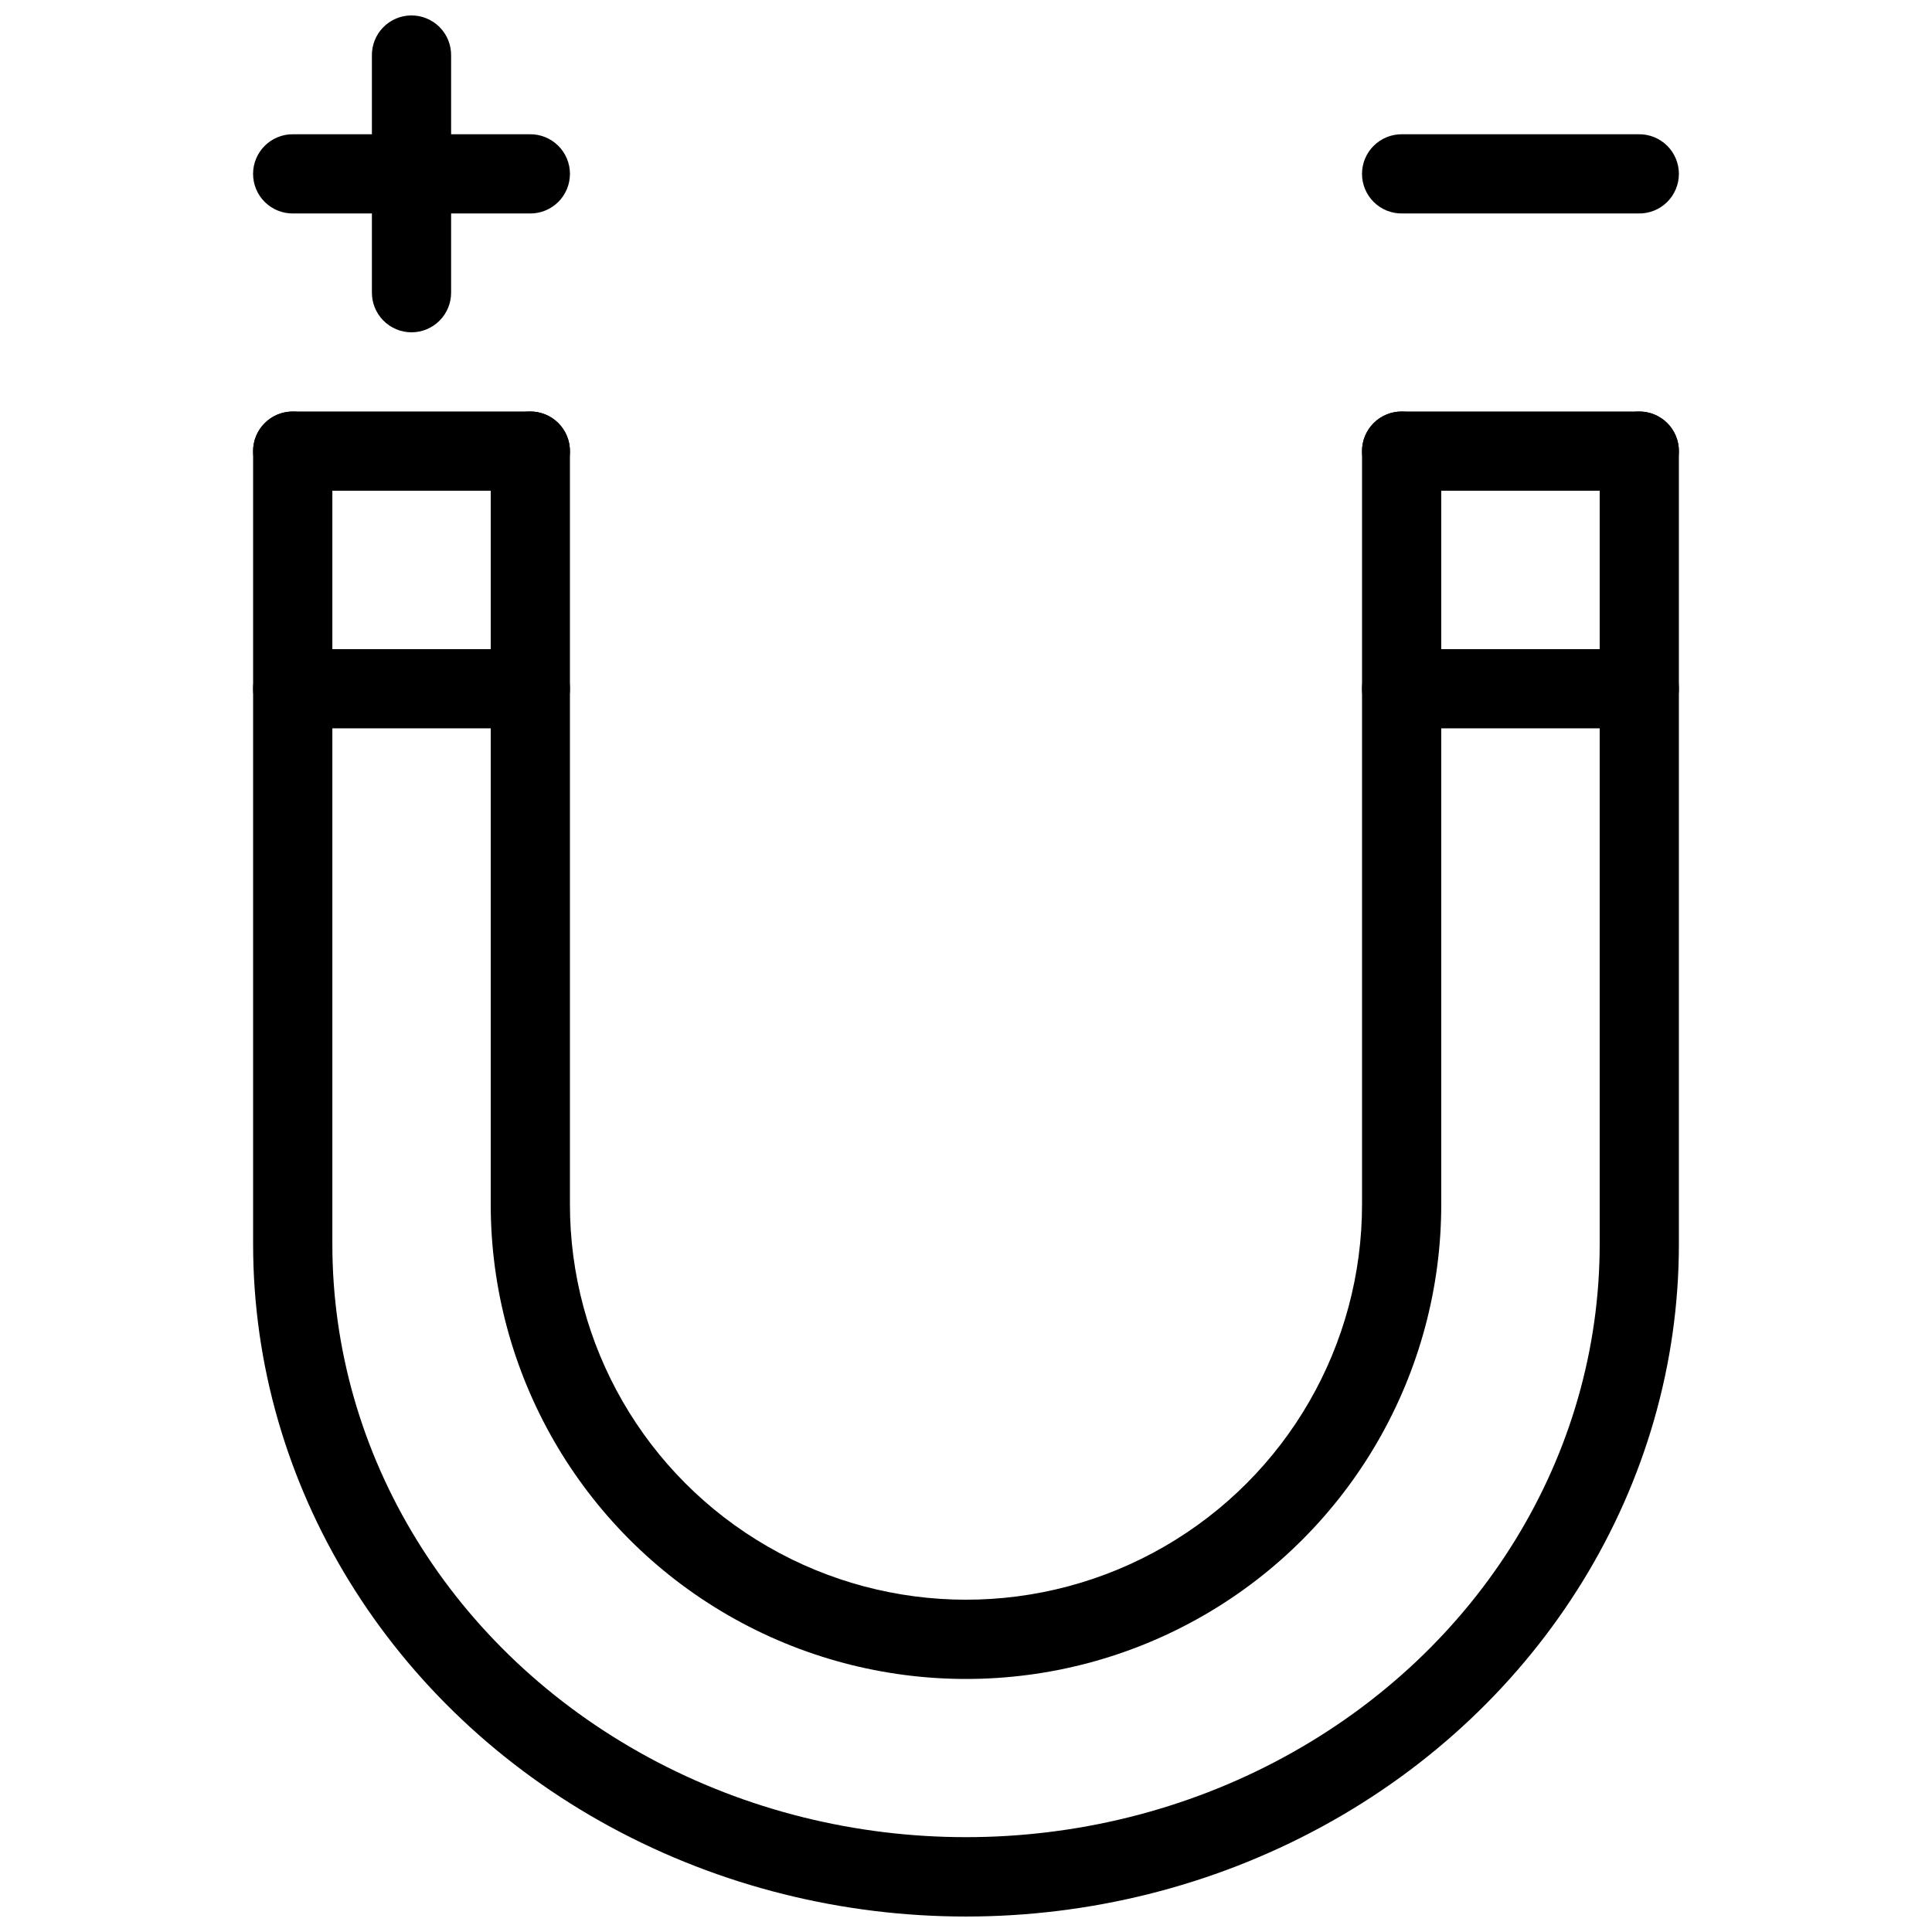 <?xml version="1.0" encoding="UTF-8"?>
<!-- Uploaded to: ICON Repo, www.svgrepo.com, Generator: ICON Repo Mixer Tools -->
<svg width="800px" height="800px" version="1.1" viewBox="144 144 512 512" xmlns="http://www.w3.org/2000/svg">
 <defs>
  <clipPath id="b">
   <path d="m242 148.09h22v84.906h-22z"/>
  </clipPath>
  <clipPath id="a">
   <path d="m211 253h378v398.9h-378z"/>
  </clipPath>
 </defs>
 <g clip-path="url(#b)">
  <path d="m252.89 148.09c-2.785 0.043-5.438 1.191-7.375 3.191s-3 4.688-2.957 7.469v62.672c-0.039 2.809 1.051 5.516 3.023 7.516 1.973 2 4.664 3.129 7.473 3.129s5.504-1.129 7.473-3.129c1.973-2 3.062-4.707 3.023-7.516v-62.672c0.043-2.84-1.062-5.578-3.074-7.586-2.008-2.008-4.746-3.117-7.586-3.074z" fill-rule="evenodd"/>
 </g>
 <g clip-path="url(#a)">
  <path d="m221.41 253.07c-5.789 0.094-10.41 4.852-10.332 10.641v209.98c-0.008 63.883 36.309 122.77 94.688 154.45 58.383 31.68 130.07 31.68 188.45 0 58.383-31.676 94.707-90.547 94.707-154.43v-210h0.004c0.039-2.809-1.051-5.516-3.023-7.516-1.973-2.004-4.664-3.129-7.473-3.129-2.809 0-5.504 1.125-7.477 3.129-1.973 2-3.059 4.707-3.019 7.516v210c0 55.938-31.707 107.75-83.738 135.98-52.031 28.234-116.37 28.234-168.4 0-52.027-28.234-83.727-80.059-83.719-136v-209.98l-0.004-0.004c0.039-2.836-1.07-5.566-3.078-7.574-2.008-2.004-4.742-3.109-7.582-3.066z"/>
 </g>
 <path d="m284.38 253.05c-2.785 0.043-5.438 1.191-7.375 3.191s-3 4.688-2.957 7.469v199.3c-0.062 44.953 23.953 86.574 62.934 109.06 38.984 22.496 87.066 22.496 126.05 0 38.98-22.5 62.992-64.121 62.914-109.08v-199.28h-0.004c0.043-2.809-1.047-5.516-3.019-7.516-1.973-2.004-4.664-3.129-7.473-3.129-2.812 0-5.504 1.125-7.477 3.129-1.973 2-3.062 4.707-3.019 7.516v199.3c0.066 37.473-19.902 72.09-52.418 90.855-32.516 18.766-72.543 18.766-105.06 0-32.516-18.758-52.496-53.383-52.438-90.855v-199.3c0.043-2.84-1.066-5.578-3.074-7.586-2.008-2.008-4.746-3.117-7.586-3.074z"/>
 <path d="m221.71 253.05c-2.809-0.039-5.516 1.047-7.519 3.019-2 1.977-3.125 4.668-3.125 7.477 0 2.809 1.125 5.504 3.125 7.477 2.004 1.973 4.711 3.059 7.519 3.019h62.688c2.809 0.039 5.516-1.047 7.519-3.019 2-1.973 3.125-4.668 3.125-7.477 0-2.809-1.125-5.5-3.125-7.477-2.004-1.973-4.711-3.059-7.519-3.019z" fill-rule="evenodd"/>
 <path d="m515.59 253.05c-2.809-0.039-5.516 1.047-7.516 3.019-2.004 1.977-3.129 4.668-3.129 7.477 0 2.809 1.125 5.504 3.129 7.477 2 1.973 4.707 3.059 7.516 3.019h62.688c2.809 0.039 5.519-1.047 7.519-3.019s3.125-4.668 3.125-7.477c0-2.809-1.125-5.5-3.125-7.477-2-1.973-4.711-3.059-7.519-3.019z" fill-rule="evenodd"/>
 <path d="m221.71 316.03c-2.809-0.039-5.516 1.047-7.519 3.019-2 1.973-3.125 4.668-3.125 7.477s1.125 5.504 3.125 7.477c2.004 1.973 4.711 3.059 7.519 3.019h62.688c2.809 0.039 5.516-1.047 7.519-3.019 2-1.973 3.125-4.668 3.125-7.477s-1.125-5.504-3.125-7.477c-2.004-1.973-4.711-3.059-7.519-3.019z" fill-rule="evenodd"/>
 <path d="m515.59 316.03c-2.809-0.039-5.516 1.047-7.516 3.019-2.004 1.973-3.129 4.668-3.129 7.477s1.125 5.504 3.129 7.477c2 1.973 4.707 3.059 7.516 3.019h62.688c2.809 0.039 5.519-1.047 7.519-3.019s3.125-4.668 3.125-7.477-1.125-5.504-3.125-7.477c-2-1.973-4.711-3.059-7.519-3.019z" fill-rule="evenodd"/>
 <path d="m221.71 179.58c-2.809-0.039-5.516 1.051-7.519 3.023-2 1.973-3.125 4.664-3.125 7.473s1.125 5.504 3.125 7.477c2.004 1.973 4.711 3.059 7.519 3.019h62.688c2.809 0.039 5.516-1.047 7.519-3.019 2-1.973 3.125-4.668 3.125-7.477s-1.125-5.5-3.125-7.473c-2.004-1.973-4.711-3.062-7.519-3.023z" fill-rule="evenodd"/>
 <path d="m515.59 179.58c-2.809-0.039-5.516 1.051-7.516 3.023-2.004 1.973-3.129 4.664-3.129 7.473s1.125 5.504 3.129 7.477c2 1.973 4.707 3.059 7.516 3.019h62.688c2.809 0.039 5.519-1.047 7.519-3.019 2-1.973 3.125-4.668 3.125-7.477s-1.125-5.5-3.125-7.473c-2-1.973-4.711-3.062-7.519-3.023z" fill-rule="evenodd"/>
</svg>